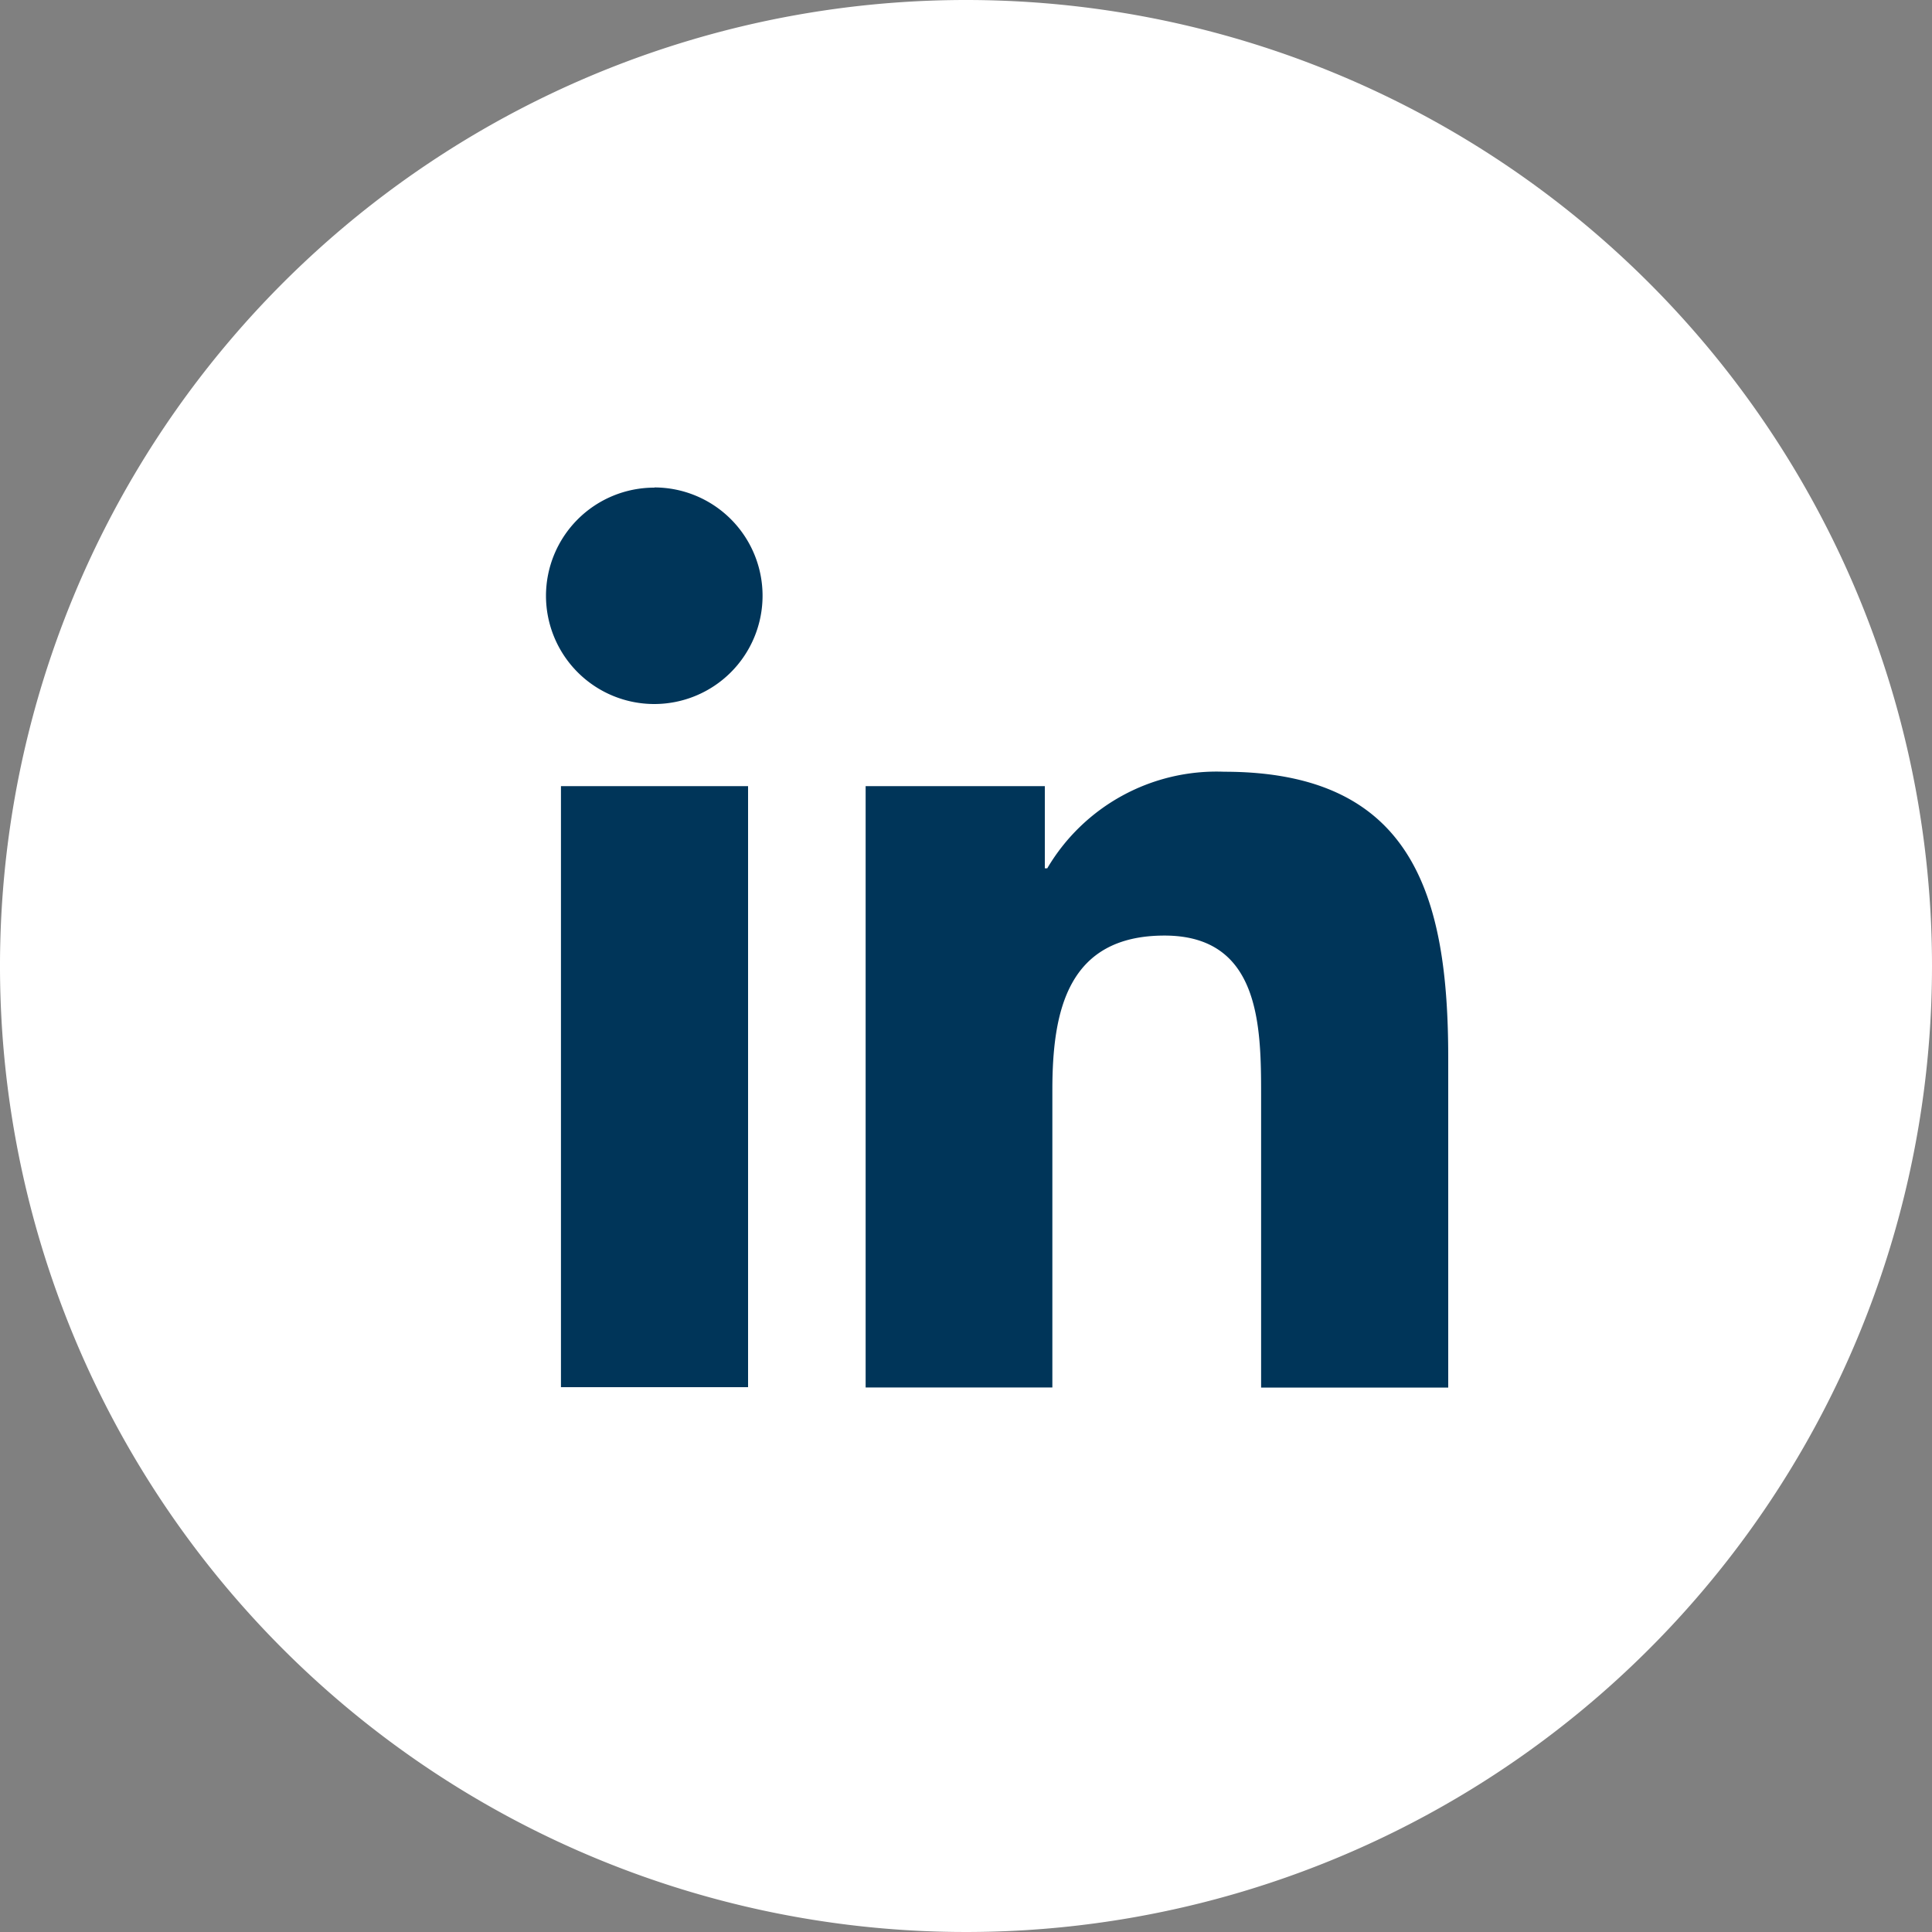 <svg id="Icon_linkedin" xmlns="http://www.w3.org/2000/svg" width="20" height="20" viewBox="0 0 20 20">
  <rect x="0" y="0" width="20" height="20" fill="#808080" stroke="none"/>
  <defs>
    <clipPath id="clip-path">
      <rect id="Rectangle_1289" data-name="Rectangle 1289" width="20" height="20" fill="none"/>
    </clipPath>
  </defs>
  <g id="Groupe_1771" data-name="Groupe 1771" clip-path="url(#clip-path)">
    <path id="Tracé_6298" data-name="Tracé 6298" d="M20,10A10,10,0,1,1,10,0,10,10,0,0,1,20,10" transform="translate(0 0)" fill="#fff"/>
    <path id="Tracé_6299" data-name="Tracé 6299" d="M8.419,10.47h1.937v6.222H8.419Zm.968-3.092A1.121,1.121,0,1,1,8.264,8.5a1.121,1.121,0,0,1,1.123-1.12"
          transform="translate(-2.612 -2.332)" fill="#003559"/>
    <path id="Tracé_6300" data-name="Tracé 6300"
          d="M13.1,11.827h1.855v.851h.025a2.034,2.034,0,0,1,1.832-1c1.958,0,2.319,1.288,2.319,2.963v3.412H17.194V15.024c0-.722-.014-1.65-1-1.65-1.007,0-1.161.786-1.161,1.6v3.078H13.1Z"
          transform="translate(-4.139 -3.689)" fill="#003559"/>
  </g>
</svg>
